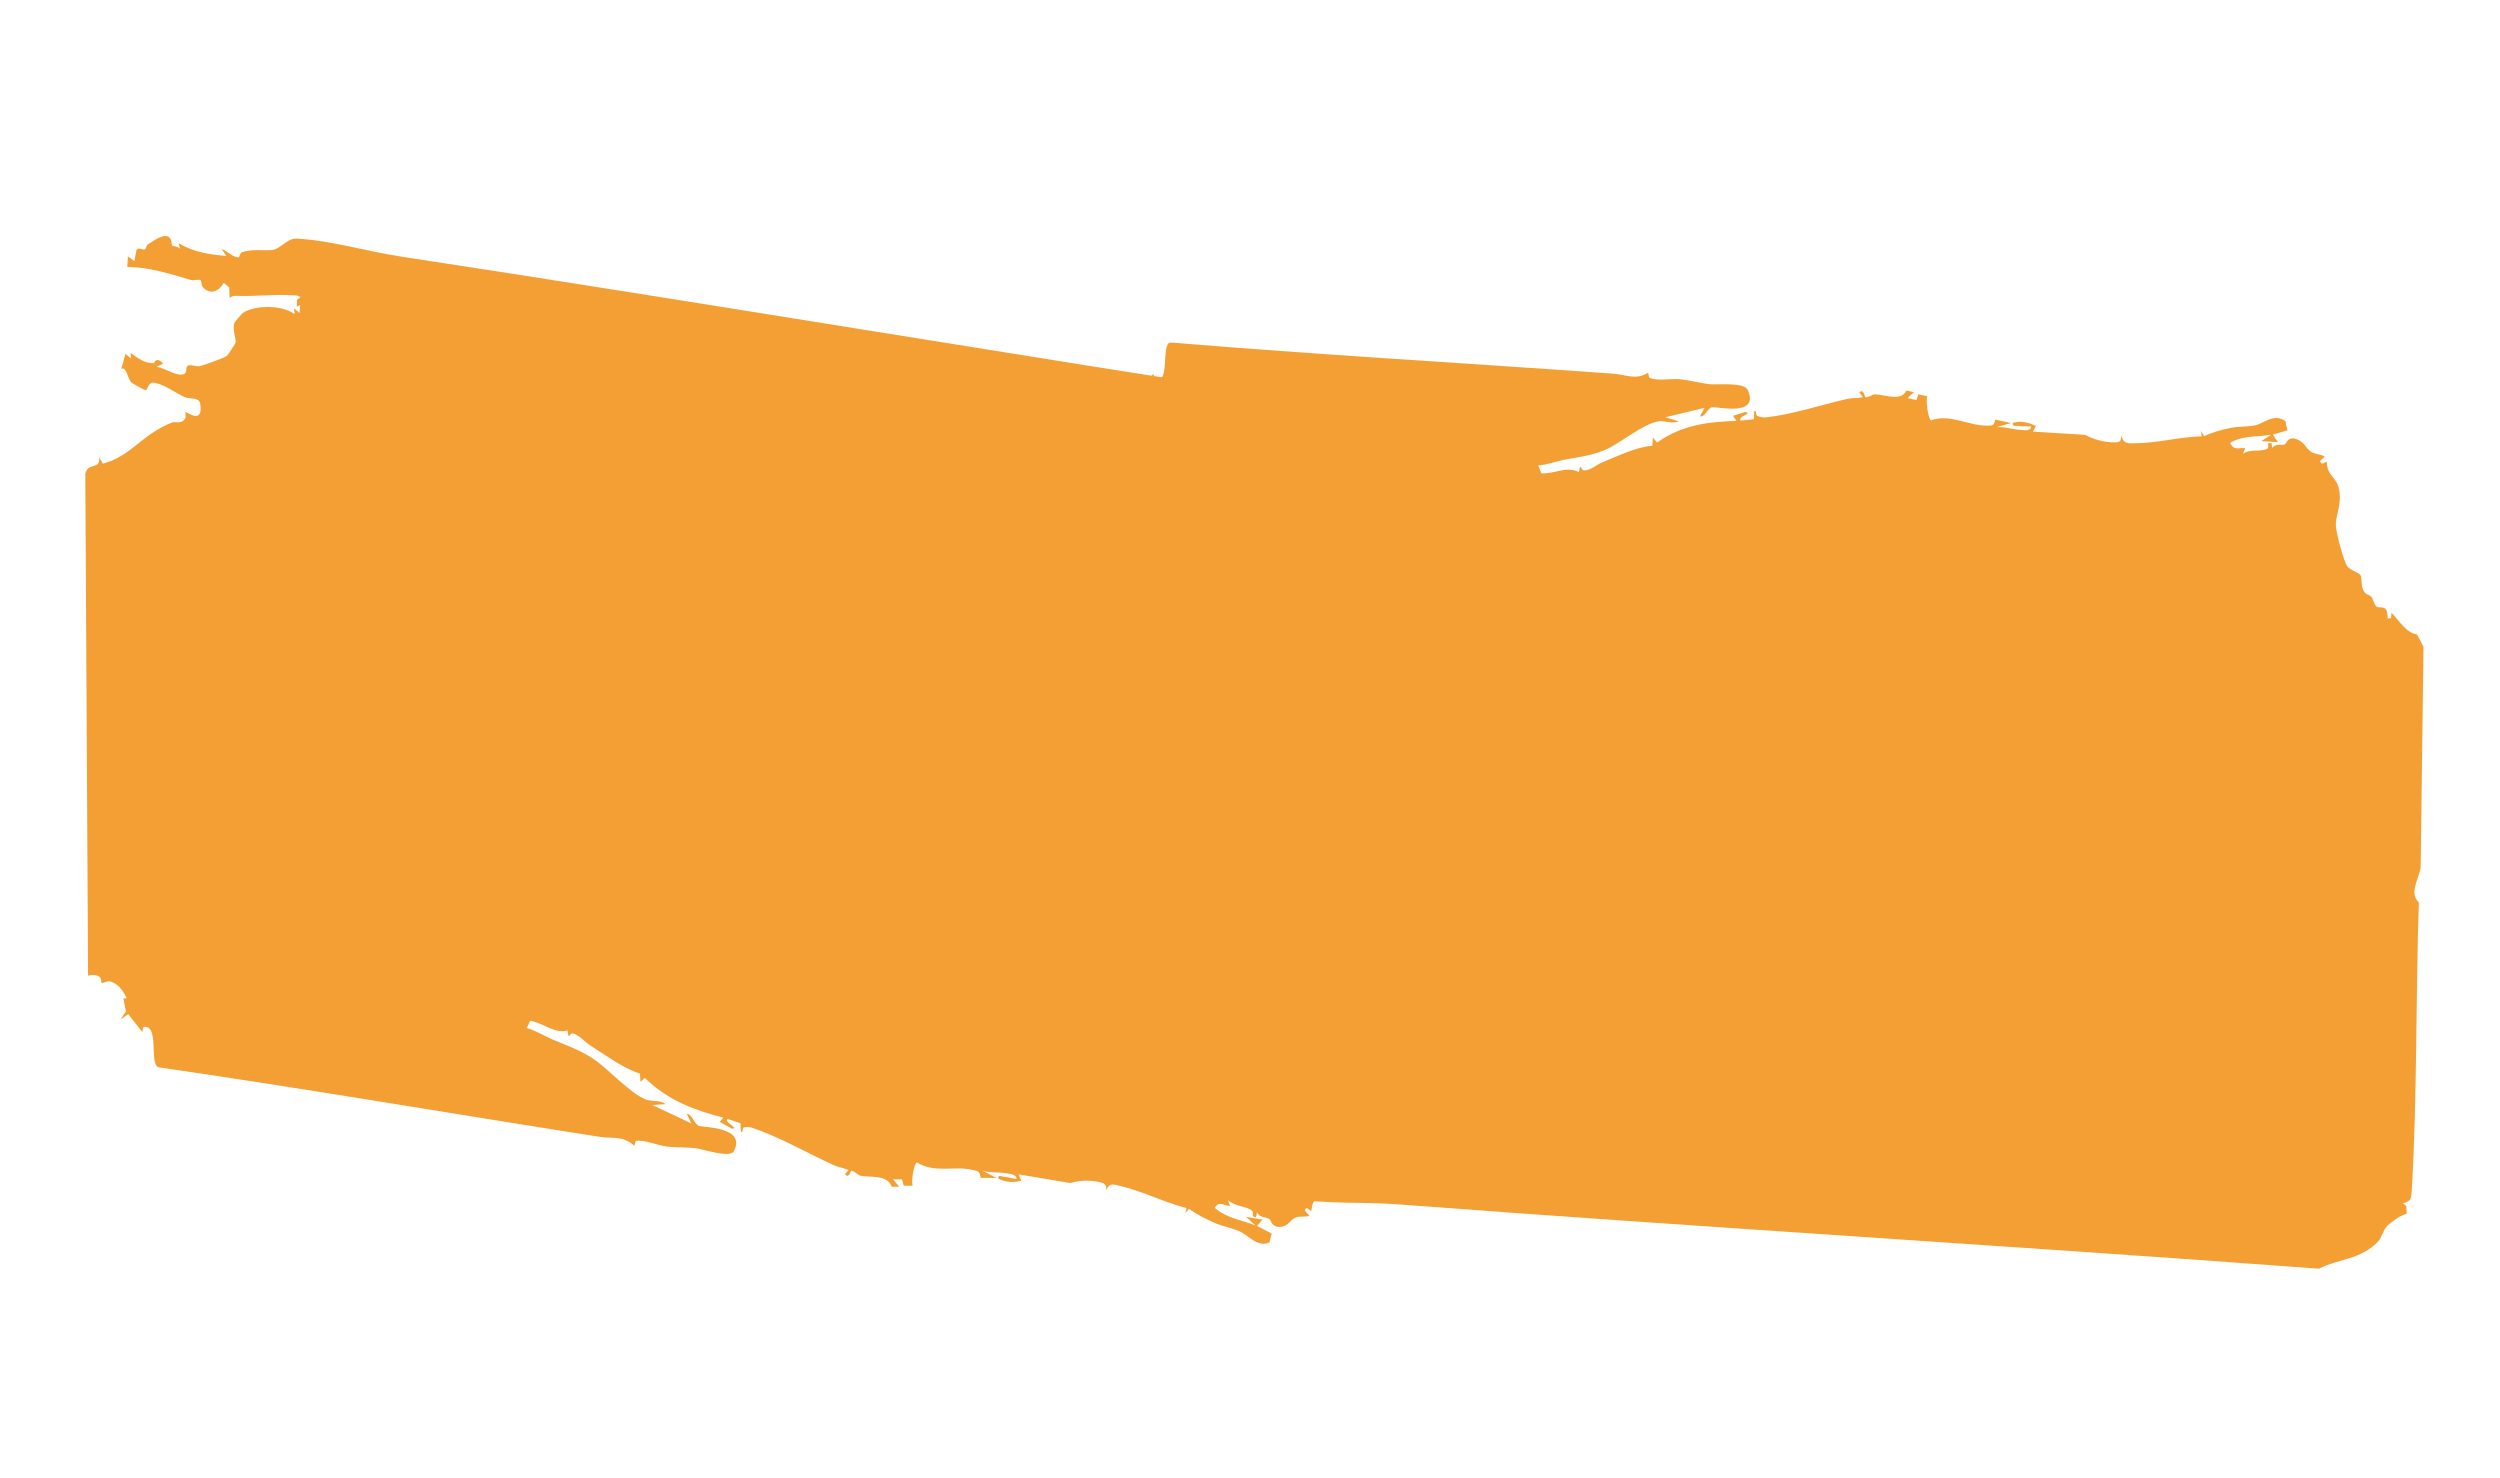 <svg width="372" height="220" viewBox="0 0 372 220" fill="none" xmlns="http://www.w3.org/2000/svg">
<g clip-path="url(#clip0_7009_28693)">
<path d="M205.135 66.063C205.364 66.375 205.768 67.835 206.327 68.532C206.941 69.296 208.455 70.7 209.131 70.924L209.059 72.121L208.554 72.352C209.571 73.014 209.761 72.922 209.832 74.711C210.369 88.825 209.844 103.612 210.044 117.728C208.441 118.808 210.146 121.479 210.209 123.168L209.994 155.939L208.988 157.559C207.418 157.422 206.443 158.873 205.159 159.929L205.085 159.091L204.603 158.932C204.594 161.304 203.377 160.007 202.89 160.358C202.532 160.614 202.393 161.365 202.118 161.632C201.844 161.899 201.253 161.655 200.899 162.351C200.544 163.048 200.688 163.966 200.493 164.397C200.299 164.829 198.924 164.822 198.491 165.338C197.904 166.03 196.846 169.593 196.69 170.794C196.484 172.41 197.53 174.082 197.049 176.47C196.795 177.728 195.959 178.086 195.445 178.884C195.193 179.273 195.166 180.134 195.113 180.198C195.027 180.3 194.411 179.323 194.147 180.09L194.836 180.92C194.238 181.137 193.312 180.928 192.777 181.166C191.946 181.526 191.746 182.46 190.529 182.562C189.238 182.664 189.073 181.519 188.935 181.425C188.378 181.021 187.582 181.303 187.035 180.422L186.887 181.146L186.405 180.986C186.405 180.986 186.525 180.31 186.293 180.136C185.31 179.388 183.73 179.581 182.706 178.542L183.018 179.459C182.205 179.435 181.357 178.609 180.768 179.739C182.55 181.297 184.848 181.553 186.81 182.341L185.398 181.068L187.855 181.474L187.058 182.423L189.224 183.554L188.897 184.862C187.145 185.698 185.79 183.801 184.372 183.186C183.274 182.709 181.903 182.483 180.748 181.971C179.457 181.397 178.17 180.768 176.919 179.874L176.383 180.518L176.553 179.761C173.306 178.955 169.913 177.198 166.691 176.474C165.966 176.307 165.024 175.874 164.68 177.054C164.448 176.96 164.969 176.214 163.77 175.931C162.238 175.57 160.732 175.609 159.262 176.034L151.543 174.741L151.978 175.691C150.804 175.985 149.737 175.974 148.528 175.363C148.508 174.705 149.046 175.095 149.353 175.107C149.982 175.128 150.618 175.355 151.253 175.451C151.296 174.725 150.232 174.682 149.943 174.619C148.723 174.362 147.359 174.578 146.123 174.169L148.285 175.282L145.914 175.263C145.792 174.149 145.374 174.263 144.758 174.099C142.089 173.412 139.167 174.642 136.428 172.971C136.069 172.999 135.516 175.679 135.808 176.443L134.46 176.42L134.223 175.487L132.888 175.485L133.809 176.595L132.678 176.579C131.998 174.686 129.372 175.266 128.037 174.938C127.577 174.826 127.147 174.22 126.671 174.218C126.507 174.22 126.404 175.447 125.732 174.728L126.266 174.099C125.506 173.783 124.718 173.677 123.96 173.328C119.98 171.499 115.903 169.142 111.885 167.796C111.627 167.711 110.939 167.671 110.702 167.747C110.378 167.851 110.617 168.662 110.236 168.382L110.182 167.136L108.241 166.493C107.715 167.068 110.126 167.914 108.903 167.941L107.098 166.937L107.631 166.308C103.649 165.267 99.576 163.92 95.932 160.388L95.299 161L95.236 159.75C92.794 159.008 90.254 157.093 87.868 155.588C87.069 155.088 86.193 153.968 85.168 153.76C84.737 153.673 84.626 155.02 84.46 153.322C82.676 153.936 80.767 152.165 78.883 151.892L78.401 152.969C79.671 153.324 80.889 154.101 82.137 154.644C83.99 155.444 86.098 156.126 88.142 157.461C90.502 158.998 93.654 162.62 96.067 163.597C96.939 163.951 98.109 163.63 99.063 164.287L97.069 164.432L102.86 167.162L102.202 165.732C102.969 165.766 103.284 167.221 103.966 167.52C104.575 167.786 111.121 167.625 109.193 171.307C108.643 172.361 104.645 170.999 103.621 170.871C102.177 170.686 100.648 170.783 99.21 170.608C97.894 170.441 95.936 169.574 94.68 169.76C94.454 169.791 94.477 170.572 94.35 170.456C92.639 168.939 91.134 169.458 89.207 169.154C67.268 165.728 45.551 161.993 23.553 158.807C22.16 158.208 23.776 152.364 21.328 152.808L21.163 153.558L19.084 150.91L17.926 151.682L18.735 150.534L18.361 148.572L18.859 148.542C18.24 147.197 17.452 146.351 16.438 146.049C15.955 145.905 15.44 146.312 15.13 146.259C15.017 146.237 15.183 145.535 14.722 145.293C14.183 145.009 13.618 144.986 13.104 145.206L12.692 70.46C13.191 68.681 14.913 70.007 14.767 68.047L15.296 68.995C17.292 68.492 18.903 67.357 20.652 65.926C22.244 64.622 23.666 63.661 25.518 62.899C26.007 62.694 26.54 62.993 27.093 62.72C27.952 62.288 27.523 61.333 27.575 61.301C27.739 61.201 30.338 63.387 29.779 59.964C29.486 59.062 28.17 59.399 27.537 59.117C26.116 58.484 24.528 57.242 23.021 56.956C22.006 56.766 22.014 58.03 21.659 58.075C21.554 58.089 19.753 57.087 19.579 56.931C18.937 56.369 18.867 54.483 18.039 54.884L18.669 52.652L19.491 53.339L19.418 52.501C20.549 53.339 21.659 54.113 22.883 54.046C23.013 54.04 23.189 52.927 24.284 54.111L23.268 54.581C24.417 54.7 26.325 56.08 27.372 55.669C27.849 55.486 27.621 54.654 27.887 54.449C28.303 54.131 29.192 54.62 29.726 54.487C30.371 54.327 33.332 53.28 33.769 52.945C33.867 52.872 35.045 51.114 35.064 50.965C35.139 50.38 34.574 49.046 34.843 48.102C34.876 47.983 36.008 46.649 36.08 46.599C37.962 45.351 41.883 45.346 43.834 46.732L43.76 45.894L44.583 46.581L44.655 45.385L44.148 45.632L44.199 44.624L44.726 44.196C44.526 44.138 44.312 43.986 44.109 43.968C41.151 43.721 38.139 44.14 35.044 44.019C34.747 44.011 34.413 44.112 34.165 44.355L34.107 42.766L33.299 42.084C32.592 43.363 31.293 43.917 30.22 42.773C29.936 42.468 30.003 41.766 29.829 41.684C29.492 41.516 28.884 41.803 28.387 41.654C25.173 40.713 22.174 39.737 18.939 39.725L19.034 38.137L19.984 38.858L20.331 37.126C20.68 36.77 21.27 37.274 21.578 37.1C21.706 37.028 21.793 36.495 21.947 36.408C22.807 35.895 24.144 34.776 25.045 35.228C25.619 35.516 25.471 36.313 25.62 36.566C25.665 36.638 26.544 36.643 26.792 37.051L26.591 36.179C28.859 37.588 31.304 37.86 33.672 38.107L32.994 37.077C33.82 37.285 34.636 38.328 35.477 38.297C35.686 38.285 35.701 37.623 35.994 37.532C37.588 37.027 38.821 37.313 40.381 37.21C41.801 37.119 42.576 35.447 44.145 35.511C48.961 35.729 54.677 37.416 59.609 38.169C105.08 45.101 150.738 52.81 196.31 59.8C199.205 62.002 202.55 62.499 205.135 66.063Z" fill="#F39F34"/>
</g>
<g clip-path="url(#clip1_7009_28693)">
<path d="M354.01 184.561C354.246 184.302 354.678 182.942 355.25 182.375C355.88 181.754 357.422 180.702 358.103 180.633L358.054 179.427L357.553 179.081C358.584 178.654 358.772 178.789 358.878 177.025C359.689 163.104 359.451 148.271 359.925 134.272C358.341 132.832 360.1 130.562 360.195 128.896L360.616 96.24L359.642 94.4C358.068 94.179 357.12 92.513 355.856 91.171L355.765 91.987L355.28 92.036C355.318 89.673 354.075 90.688 353.594 90.227C353.24 89.891 353.116 89.112 352.847 88.784C352.578 88.455 351.982 88.564 351.64 87.79C351.299 87.017 351.461 86.136 351.274 85.662C351.088 85.188 349.712 84.883 349.289 84.271C348.715 83.448 347.726 79.662 347.593 78.432C347.418 76.777 348.497 75.352 348.062 72.866C347.832 71.557 347.003 71.01 346.504 70.099C346.26 69.655 346.25 68.792 346.197 68.716C346.114 68.596 345.478 69.427 345.228 68.604L345.935 67.935C345.34 67.583 344.41 67.58 343.879 67.221C343.055 66.674 342.873 65.699 341.657 65.321C340.367 64.926 340.18 66.028 340.04 66.09C339.475 66.365 338.684 65.903 338.119 66.655L337.985 65.901L337.5 65.95C337.5 65.95 337.607 66.65 337.371 66.771C336.373 67.292 334.796 66.74 333.751 67.54L334.081 66.699C333.267 66.538 332.402 67.167 331.835 65.908C333.649 64.763 335.952 65.032 337.932 64.695L336.493 65.64L338.96 65.795L338.181 64.669L340.37 64.037L340.069 62.661C338.331 61.431 336.938 63.01 335.509 63.299C334.401 63.524 333.024 63.437 331.858 63.684C330.556 63.96 329.255 64.293 327.986 64.898L327.463 64.135L327.618 64.927C324.354 64.99 320.924 65.966 317.686 65.953C316.958 65.954 316.007 66.171 315.686 64.919C315.451 64.959 315.958 65.82 314.753 65.829C313.214 65.839 311.707 65.458 310.245 64.7L302.496 64.23L302.949 63.384C301.78 62.824 300.713 62.592 299.491 62.925C299.459 63.575 300.004 63.31 300.311 63.368C300.941 63.49 301.582 63.409 302.219 63.458C302.248 64.191 301.183 63.991 300.892 63.988C299.666 63.966 298.307 63.441 297.062 63.566L299.246 62.95L296.873 62.43C296.73 63.511 296.313 63.302 295.694 63.325C293.011 63.401 290.111 61.513 287.338 62.552C286.979 62.442 286.478 59.649 286.785 58.956L285.435 58.672L285.18 59.546L283.844 59.245L284.787 58.35L283.655 58.108C282.938 59.837 280.322 58.663 278.98 58.685C278.517 58.691 278.076 59.196 277.599 59.091C277.435 59.051 277.355 57.807 276.669 58.369L277.191 59.116C276.425 59.258 275.634 59.184 274.869 59.358C270.851 60.273 266.726 61.69 262.679 62.114C262.419 62.141 261.731 62.025 261.494 61.895C261.172 61.717 261.427 60.964 261.041 61.157L260.963 62.385L259.008 62.582C258.493 61.891 260.922 61.597 259.699 61.292L257.873 61.88L258.395 62.627C254.39 62.757 250.288 63.171 246.573 65.856L245.952 65.103L245.864 66.332C243.406 66.514 240.827 67.841 238.411 68.796C237.602 69.112 236.704 70.026 235.674 70.001C235.241 69.988 235.156 68.623 234.957 70.275C233.184 69.258 231.24 70.586 229.349 70.429L228.888 69.247C230.165 69.183 231.4 68.687 232.659 68.431C234.528 68.056 236.651 67.859 238.722 66.995C241.113 66.003 244.337 63.117 246.77 62.694C247.65 62.54 248.815 63.125 249.782 62.688L247.789 62.09L253.637 60.692L252.951 61.965C253.719 62.106 254.062 60.73 254.75 60.588C255.365 60.461 261.911 62.111 260.054 58.009C259.524 56.835 255.498 57.281 254.47 57.174C253.022 57.03 251.494 56.586 250.051 56.433C248.732 56.299 246.756 56.717 245.502 56.245C245.277 56.163 245.315 55.391 245.186 55.477C243.445 56.598 241.949 55.739 240.014 55.603C217.996 54.019 196.194 52.793 174.121 50.956C172.715 51.235 174.219 57.417 171.778 56.419L171.628 55.635L169.496 57.796L168.352 56.765L169.139 58.091L168.727 59.959L169.225 60.102C168.579 61.298 167.774 61.961 166.754 62.032C166.268 62.065 165.76 61.542 165.449 61.525C165.336 61.521 165.488 62.257 165.022 62.392C164.477 62.552 163.912 62.447 163.401 62.111L161.538 136.389C162.003 138.273 163.752 137.345 163.568 139.263L164.116 138.44C166.103 139.395 167.693 140.89 169.415 142.712C170.982 144.372 172.387 145.651 174.226 146.832C174.711 147.146 175.25 146.97 175.797 147.368C176.649 147.993 176.201 148.846 176.252 148.889C176.415 149.026 179.057 147.443 178.432 150.721C178.121 151.552 176.811 150.917 176.172 151.054C174.738 151.361 173.125 152.234 171.612 152.177C170.592 152.134 170.625 150.878 170.27 150.753C170.165 150.715 168.344 151.302 168.167 151.418C167.514 151.83 167.407 153.691 166.586 153.104L167.174 155.468L168.01 154.971L167.92 155.789C169.067 155.212 170.193 154.695 171.417 155.04C171.547 155.075 171.701 156.223 172.82 155.294L171.813 154.596C172.965 154.738 174.9 153.8 175.94 154.447C176.414 154.738 176.17 155.514 176.431 155.778C176.841 156.189 177.74 155.905 178.272 156.158C178.914 156.465 181.857 158.18 182.288 158.613C182.385 158.708 183.529 160.726 183.545 160.877C183.608 161.477 183.017 162.676 183.269 163.676C183.299 163.803 184.406 165.387 184.477 165.453C186.336 167.124 190.259 168.02 192.238 167.086L192.148 167.903L192.985 167.406L193.033 168.613L192.531 168.252L192.563 169.266L193.081 169.812C192.88 169.824 192.663 169.927 192.46 169.899C189.496 169.471 186.489 168.368 183.39 167.784C183.093 167.725 182.761 167.549 182.518 167.25L182.428 168.818L181.607 169.313C180.924 167.879 179.635 167.032 178.54 167.926C178.249 168.165 178.303 168.879 178.127 168.921C177.786 169.012 177.184 168.588 176.683 168.622C173.449 168.827 170.43 169.116 167.192 168.392L167.257 169.993L168.221 169.492L168.535 171.294C168.877 171.728 169.477 171.361 169.782 171.605C169.909 171.705 169.985 172.255 170.138 172.377C170.988 173.083 172.305 174.501 173.215 174.256C173.794 174.1 173.663 173.273 173.816 173.056C173.863 172.995 174.742 173.189 174.998 172.84L174.78 173.661C177.077 172.775 179.529 173.061 181.903 173.355L181.204 174.225C182.035 174.206 182.872 173.354 183.712 173.576C183.921 173.636 183.923 174.298 184.215 174.455C185.8 175.321 187.04 175.317 188.598 175.774C190.017 176.188 190.761 178.028 192.332 178.322C197.155 179.2 202.906 178.822 207.857 179.195C253.489 182.647 299.323 185.367 345.058 188.784C347.998 187.251 351.354 187.519 354.01 184.561Z" fill="#F39F34"/>
</g>
<defs>
<clipPath id="clip0_7009_28693">
<rect width="209.237" height="153.559" fill="white" transform="matrix(0.949 0.314 -0.06 0.998 16.857 0.265)"/>
</clipPath>
<clipPath id="clip1_7009_28693">
<rect width="201.058" height="154.735" fill="white" transform="matrix(0.995 -0.1 -0.04 -0.999 164.343 207.18)"/>
</clipPath>
</defs>
</svg>
